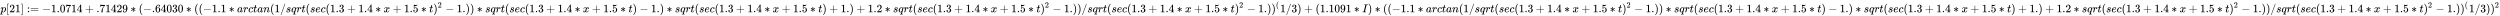 <svg xmlns:xlink="http://www.w3.org/1999/xlink" width="511.826ex" height="3.343ex" style="vertical-align: -0.838ex; margin-left: -0.089ex;" viewBox="-38.5 -1078.4 220368.6 1439.2" role="img" focusable="false" xmlns="http://www.w3.org/2000/svg" aria-labelledby="MathJax-SVG-1-Title">
<title id="MathJax-SVG-1-Title">{\displaystyle p[21]:=-1.0714+.71429*(-.64030*((-1.1*arctan(1/sqrt(sec(1.3+1.4*x+1.5*t)^{2}-1.))*sqrt(sec(1.3+1.4*x+1.5*t)-1.)*sqrt(sec(1.3+1.4*x+1.5*t)+1.)+1.2*sqrt(sec(1.3+1.4*x+1.5*t)^{2}-1.))/sqrt(sec(1.3+1.4*x+1.5*t)^{2}-1.))^{(}1/3)+(1.1091*I)*((-1.1*arctan(1/sqrt(sec(1.3+1.4*x+1.5*t)^{2}-1.))*sqrt(sec(1.3+1.4*x+1.5*t)-1.)*sqrt(sec(1.3+1.4*x+1.5*t)+1.)+1.2*sqrt(sec(1.3+1.4*x+1.5*t)^{2}-1.))/sqrt(sec(1.3+1.4*x+1.5*t)^{2}-1.))^{(}1/3))^{2}}</title>
<defs aria-hidden="true">
<path stroke-width="1" id="E1-MJMATHI-70" d="M23 287Q24 290 25 295T30 317T40 348T55 381T75 411T101 433T134 442Q209 442 230 378L240 387Q302 442 358 442Q423 442 460 395T497 281Q497 173 421 82T249 -10Q227 -10 210 -4Q199 1 187 11T168 28L161 36Q160 35 139 -51T118 -138Q118 -144 126 -145T163 -148H188Q194 -155 194 -157T191 -175Q188 -187 185 -190T172 -194Q170 -194 161 -194T127 -193T65 -192Q-5 -192 -24 -194H-32Q-39 -187 -39 -183Q-37 -156 -26 -148H-6Q28 -147 33 -136Q36 -130 94 103T155 350Q156 355 156 364Q156 405 131 405Q109 405 94 377T71 316T59 280Q57 278 43 278H29Q23 284 23 287ZM178 102Q200 26 252 26Q282 26 310 49T356 107Q374 141 392 215T411 325V331Q411 405 350 405Q339 405 328 402T306 393T286 380T269 365T254 350T243 336T235 326L232 322Q232 321 229 308T218 264T204 212Q178 106 178 102Z"></path>
<path stroke-width="1" id="E1-MJMAIN-5B" d="M118 -250V750H255V710H158V-210H255V-250H118Z"></path>
<path stroke-width="1" id="E1-MJMAIN-32" d="M109 429Q82 429 66 447T50 491Q50 562 103 614T235 666Q326 666 387 610T449 465Q449 422 429 383T381 315T301 241Q265 210 201 149L142 93L218 92Q375 92 385 97Q392 99 409 186V189H449V186Q448 183 436 95T421 3V0H50V19V31Q50 38 56 46T86 81Q115 113 136 137Q145 147 170 174T204 211T233 244T261 278T284 308T305 340T320 369T333 401T340 431T343 464Q343 527 309 573T212 619Q179 619 154 602T119 569T109 550Q109 549 114 549Q132 549 151 535T170 489Q170 464 154 447T109 429Z"></path>
<path stroke-width="1" id="E1-MJMAIN-31" d="M213 578L200 573Q186 568 160 563T102 556H83V602H102Q149 604 189 617T245 641T273 663Q275 666 285 666Q294 666 302 660V361L303 61Q310 54 315 52T339 48T401 46H427V0H416Q395 3 257 3Q121 3 100 0H88V46H114Q136 46 152 46T177 47T193 50T201 52T207 57T213 61V578Z"></path>
<path stroke-width="1" id="E1-MJMAIN-5D" d="M22 710V750H159V-250H22V-210H119V710H22Z"></path>
<path stroke-width="1" id="E1-MJMAIN-3A" d="M78 370Q78 394 95 412T138 430Q162 430 180 414T199 371Q199 346 182 328T139 310T96 327T78 370ZM78 60Q78 84 95 102T138 120Q162 120 180 104T199 61Q199 36 182 18T139 0T96 17T78 60Z"></path>
<path stroke-width="1" id="E1-MJMAIN-3D" d="M56 347Q56 360 70 367H707Q722 359 722 347Q722 336 708 328L390 327H72Q56 332 56 347ZM56 153Q56 168 72 173H708Q722 163 722 153Q722 140 707 133H70Q56 140 56 153Z"></path>
<path stroke-width="1" id="E1-MJMAIN-2212" d="M84 237T84 250T98 270H679Q694 262 694 250T679 230H98Q84 237 84 250Z"></path>
<path stroke-width="1" id="E1-MJMAIN-2E" d="M78 60Q78 84 95 102T138 120Q162 120 180 104T199 61Q199 36 182 18T139 0T96 17T78 60Z"></path>
<path stroke-width="1" id="E1-MJMAIN-30" d="M96 585Q152 666 249 666Q297 666 345 640T423 548Q460 465 460 320Q460 165 417 83Q397 41 362 16T301 -15T250 -22Q224 -22 198 -16T137 16T82 83Q39 165 39 320Q39 494 96 585ZM321 597Q291 629 250 629Q208 629 178 597Q153 571 145 525T137 333Q137 175 145 125T181 46Q209 16 250 16Q290 16 318 46Q347 76 354 130T362 333Q362 478 354 524T321 597Z"></path>
<path stroke-width="1" id="E1-MJMAIN-37" d="M55 458Q56 460 72 567L88 674Q88 676 108 676H128V672Q128 662 143 655T195 646T364 644H485V605L417 512Q408 500 387 472T360 435T339 403T319 367T305 330T292 284T284 230T278 162T275 80Q275 66 275 52T274 28V19Q270 2 255 -10T221 -22Q210 -22 200 -19T179 0T168 40Q168 198 265 368Q285 400 349 489L395 552H302Q128 552 119 546Q113 543 108 522T98 479L95 458V455H55V458Z"></path>
<path stroke-width="1" id="E1-MJMAIN-34" d="M462 0Q444 3 333 3Q217 3 199 0H190V46H221Q241 46 248 46T265 48T279 53T286 61Q287 63 287 115V165H28V211L179 442Q332 674 334 675Q336 677 355 677H373L379 671V211H471V165H379V114Q379 73 379 66T385 54Q393 47 442 46H471V0H462ZM293 211V545L74 212L183 211H293Z"></path>
<path stroke-width="1" id="E1-MJMAIN-2B" d="M56 237T56 250T70 270H369V420L370 570Q380 583 389 583Q402 583 409 568V270H707Q722 262 722 250T707 230H409V-68Q401 -82 391 -82H389H387Q375 -82 369 -68V230H70Q56 237 56 250Z"></path>
<path stroke-width="1" id="E1-MJMAIN-39" d="M352 287Q304 211 232 211Q154 211 104 270T44 396Q42 412 42 436V444Q42 537 111 606Q171 666 243 666Q245 666 249 666T257 665H261Q273 665 286 663T323 651T370 619T413 560Q456 472 456 334Q456 194 396 97Q361 41 312 10T208 -22Q147 -22 108 7T68 93T121 149Q143 149 158 135T173 96Q173 78 164 65T148 49T135 44L131 43Q131 41 138 37T164 27T206 22H212Q272 22 313 86Q352 142 352 280V287ZM244 248Q292 248 321 297T351 430Q351 508 343 542Q341 552 337 562T323 588T293 615T246 625Q208 625 181 598Q160 576 154 546T147 441Q147 358 152 329T172 282Q197 248 244 248Z"></path>
<path stroke-width="1" id="E1-MJMAIN-2217" d="M229 286Q216 420 216 436Q216 454 240 464Q241 464 245 464T251 465Q263 464 273 456T283 436Q283 419 277 356T270 286L328 328Q384 369 389 372T399 375Q412 375 423 365T435 338Q435 325 425 315Q420 312 357 282T289 250L355 219L425 184Q434 175 434 161Q434 146 425 136T401 125Q393 125 383 131T328 171L270 213Q283 79 283 63Q283 53 276 44T250 35Q231 35 224 44T216 63Q216 80 222 143T229 213L171 171Q115 130 110 127Q106 124 100 124Q87 124 76 134T64 161Q64 166 64 169T67 175T72 181T81 188T94 195T113 204T138 215T170 230T210 250L74 315Q65 324 65 338Q65 353 74 363T98 374Q106 374 116 368T171 328L229 286Z"></path>
<path stroke-width="1" id="E1-MJMAIN-28" d="M94 250Q94 319 104 381T127 488T164 576T202 643T244 695T277 729T302 750H315H319Q333 750 333 741Q333 738 316 720T275 667T226 581T184 443T167 250T184 58T225 -81T274 -167T316 -220T333 -241Q333 -250 318 -250H315H302L274 -226Q180 -141 137 -14T94 250Z"></path>
<path stroke-width="1" id="E1-MJMAIN-36" d="M42 313Q42 476 123 571T303 666Q372 666 402 630T432 550Q432 525 418 510T379 495Q356 495 341 509T326 548Q326 592 373 601Q351 623 311 626Q240 626 194 566Q147 500 147 364L148 360Q153 366 156 373Q197 433 263 433H267Q313 433 348 414Q372 400 396 374T435 317Q456 268 456 210V192Q456 169 451 149Q440 90 387 34T253 -22Q225 -22 199 -14T143 16T92 75T56 172T42 313ZM257 397Q227 397 205 380T171 335T154 278T148 216Q148 133 160 97T198 39Q222 21 251 21Q302 21 329 59Q342 77 347 104T352 209Q352 289 347 316T329 361Q302 397 257 397Z"></path>
<path stroke-width="1" id="E1-MJMAIN-33" d="M127 463Q100 463 85 480T69 524Q69 579 117 622T233 665Q268 665 277 664Q351 652 390 611T430 522Q430 470 396 421T302 350L299 348Q299 347 308 345T337 336T375 315Q457 262 457 175Q457 96 395 37T238 -22Q158 -22 100 21T42 130Q42 158 60 175T105 193Q133 193 151 175T169 130Q169 119 166 110T159 94T148 82T136 74T126 70T118 67L114 66Q165 21 238 21Q293 21 321 74Q338 107 338 175V195Q338 290 274 322Q259 328 213 329L171 330L168 332Q166 335 166 348Q166 366 174 366Q202 366 232 371Q266 376 294 413T322 525V533Q322 590 287 612Q265 626 240 626Q208 626 181 615T143 592T132 580H135Q138 579 143 578T153 573T165 566T175 555T183 540T186 520Q186 498 172 481T127 463Z"></path>
<path stroke-width="1" id="E1-MJMATHI-61" d="M33 157Q33 258 109 349T280 441Q331 441 370 392Q386 422 416 422Q429 422 439 414T449 394Q449 381 412 234T374 68Q374 43 381 35T402 26Q411 27 422 35Q443 55 463 131Q469 151 473 152Q475 153 483 153H487Q506 153 506 144Q506 138 501 117T481 63T449 13Q436 0 417 -8Q409 -10 393 -10Q359 -10 336 5T306 36L300 51Q299 52 296 50Q294 48 292 46Q233 -10 172 -10Q117 -10 75 30T33 157ZM351 328Q351 334 346 350T323 385T277 405Q242 405 210 374T160 293Q131 214 119 129Q119 126 119 118T118 106Q118 61 136 44T179 26Q217 26 254 59T298 110Q300 114 325 217T351 328Z"></path>
<path stroke-width="1" id="E1-MJMATHI-72" d="M21 287Q22 290 23 295T28 317T38 348T53 381T73 411T99 433T132 442Q161 442 183 430T214 408T225 388Q227 382 228 382T236 389Q284 441 347 441H350Q398 441 422 400Q430 381 430 363Q430 333 417 315T391 292T366 288Q346 288 334 299T322 328Q322 376 378 392Q356 405 342 405Q286 405 239 331Q229 315 224 298T190 165Q156 25 151 16Q138 -11 108 -11Q95 -11 87 -5T76 7T74 17Q74 30 114 189T154 366Q154 405 128 405Q107 405 92 377T68 316T57 280Q55 278 41 278H27Q21 284 21 287Z"></path>
<path stroke-width="1" id="E1-MJMATHI-63" d="M34 159Q34 268 120 355T306 442Q362 442 394 418T427 355Q427 326 408 306T360 285Q341 285 330 295T319 325T330 359T352 380T366 386H367Q367 388 361 392T340 400T306 404Q276 404 249 390Q228 381 206 359Q162 315 142 235T121 119Q121 73 147 50Q169 26 205 26H209Q321 26 394 111Q403 121 406 121Q410 121 419 112T429 98T420 83T391 55T346 25T282 0T202 -11Q127 -11 81 37T34 159Z"></path>
<path stroke-width="1" id="E1-MJMATHI-74" d="M26 385Q19 392 19 395Q19 399 22 411T27 425Q29 430 36 430T87 431H140L159 511Q162 522 166 540T173 566T179 586T187 603T197 615T211 624T229 626Q247 625 254 615T261 596Q261 589 252 549T232 470L222 433Q222 431 272 431H323Q330 424 330 420Q330 398 317 385H210L174 240Q135 80 135 68Q135 26 162 26Q197 26 230 60T283 144Q285 150 288 151T303 153H307Q322 153 322 145Q322 142 319 133Q314 117 301 95T267 48T216 6T155 -11Q125 -11 98 4T59 56Q57 64 57 83V101L92 241Q127 382 128 383Q128 385 77 385H26Z"></path>
<path stroke-width="1" id="E1-MJMATHI-6E" d="M21 287Q22 293 24 303T36 341T56 388T89 425T135 442Q171 442 195 424T225 390T231 369Q231 367 232 367L243 378Q304 442 382 442Q436 442 469 415T503 336T465 179T427 52Q427 26 444 26Q450 26 453 27Q482 32 505 65T540 145Q542 153 560 153Q580 153 580 145Q580 144 576 130Q568 101 554 73T508 17T439 -10Q392 -10 371 17T350 73Q350 92 386 193T423 345Q423 404 379 404H374Q288 404 229 303L222 291L189 157Q156 26 151 16Q138 -11 108 -11Q95 -11 87 -5T76 7T74 17Q74 30 112 180T152 343Q153 348 153 366Q153 405 129 405Q91 405 66 305Q60 285 60 284Q58 278 41 278H27Q21 284 21 287Z"></path>
<path stroke-width="1" id="E1-MJMAIN-2F" d="M423 750Q432 750 438 744T444 730Q444 725 271 248T92 -240Q85 -250 75 -250Q68 -250 62 -245T56 -231Q56 -221 230 257T407 740Q411 750 423 750Z"></path>
<path stroke-width="1" id="E1-MJMATHI-73" d="M131 289Q131 321 147 354T203 415T300 442Q362 442 390 415T419 355Q419 323 402 308T364 292Q351 292 340 300T328 326Q328 342 337 354T354 372T367 378Q368 378 368 379Q368 382 361 388T336 399T297 405Q249 405 227 379T204 326Q204 301 223 291T278 274T330 259Q396 230 396 163Q396 135 385 107T352 51T289 7T195 -10Q118 -10 86 19T53 87Q53 126 74 143T118 160Q133 160 146 151T160 120Q160 94 142 76T111 58Q109 57 108 57T107 55Q108 52 115 47T146 34T201 27Q237 27 263 38T301 66T318 97T323 122Q323 150 302 164T254 181T195 196T148 231Q131 256 131 289Z"></path>
<path stroke-width="1" id="E1-MJMATHI-71" d="M33 157Q33 258 109 349T280 441Q340 441 372 389Q373 390 377 395T388 406T404 418Q438 442 450 442Q454 442 457 439T460 434Q460 425 391 149Q320 -135 320 -139Q320 -147 365 -148H390Q396 -156 396 -157T393 -175Q389 -188 383 -194H370Q339 -192 262 -192Q234 -192 211 -192T174 -192T157 -193Q143 -193 143 -185Q143 -182 145 -170Q149 -154 152 -151T172 -148Q220 -148 230 -141Q238 -136 258 -53T279 32Q279 33 272 29Q224 -10 172 -10Q117 -10 75 30T33 157ZM352 326Q329 405 277 405Q242 405 210 374T160 293Q131 214 119 129Q119 126 119 118T118 106Q118 61 136 44T179 26Q233 26 290 98L298 109L352 326Z"></path>
<path stroke-width="1" id="E1-MJMATHI-65" d="M39 168Q39 225 58 272T107 350T174 402T244 433T307 442H310Q355 442 388 420T421 355Q421 265 310 237Q261 224 176 223Q139 223 138 221Q138 219 132 186T125 128Q125 81 146 54T209 26T302 45T394 111Q403 121 406 121Q410 121 419 112T429 98T420 82T390 55T344 24T281 -1T205 -11Q126 -11 83 42T39 168ZM373 353Q367 405 305 405Q272 405 244 391T199 357T170 316T154 280T149 261Q149 260 169 260Q282 260 327 284T373 353Z"></path>
<path stroke-width="1" id="E1-MJMATHI-78" d="M52 289Q59 331 106 386T222 442Q257 442 286 424T329 379Q371 442 430 442Q467 442 494 420T522 361Q522 332 508 314T481 292T458 288Q439 288 427 299T415 328Q415 374 465 391Q454 404 425 404Q412 404 406 402Q368 386 350 336Q290 115 290 78Q290 50 306 38T341 26Q378 26 414 59T463 140Q466 150 469 151T485 153H489Q504 153 504 145Q504 144 502 134Q486 77 440 33T333 -11Q263 -11 227 52Q186 -10 133 -10H127Q78 -10 57 16T35 71Q35 103 54 123T99 143Q142 143 142 101Q142 81 130 66T107 46T94 41L91 40Q91 39 97 36T113 29T132 26Q168 26 194 71Q203 87 217 139T245 247T261 313Q266 340 266 352Q266 380 251 392T217 404Q177 404 142 372T93 290Q91 281 88 280T72 278H58Q52 284 52 289Z"></path>
<path stroke-width="1" id="E1-MJMAIN-35" d="M164 157Q164 133 148 117T109 101H102Q148 22 224 22Q294 22 326 82Q345 115 345 210Q345 313 318 349Q292 382 260 382H254Q176 382 136 314Q132 307 129 306T114 304Q97 304 95 310Q93 314 93 485V614Q93 664 98 664Q100 666 102 666Q103 666 123 658T178 642T253 634Q324 634 389 662Q397 666 402 666Q410 666 410 648V635Q328 538 205 538Q174 538 149 544L139 546V374Q158 388 169 396T205 412T256 420Q337 420 393 355T449 201Q449 109 385 44T229 -22Q148 -22 99 32T50 154Q50 178 61 192T84 210T107 214Q132 214 148 197T164 157Z"></path>
<path stroke-width="1" id="E1-MJMAIN-29" d="M60 749L64 750Q69 750 74 750H86L114 726Q208 641 251 514T294 250Q294 182 284 119T261 12T224 -76T186 -143T145 -194T113 -227T90 -246Q87 -249 86 -250H74Q66 -250 63 -250T58 -247T55 -238Q56 -237 66 -225Q221 -64 221 250T66 725Q56 737 55 738Q55 746 60 749Z"></path>
<path stroke-width="1" id="E1-MJMATHI-49" d="M43 1Q26 1 26 10Q26 12 29 24Q34 43 39 45Q42 46 54 46H60Q120 46 136 53Q137 53 138 54Q143 56 149 77T198 273Q210 318 216 344Q286 624 286 626Q284 630 284 631Q274 637 213 637H193Q184 643 189 662Q193 677 195 680T209 683H213Q285 681 359 681Q481 681 487 683H497Q504 676 504 672T501 655T494 639Q491 637 471 637Q440 637 407 634Q393 631 388 623Q381 609 337 432Q326 385 315 341Q245 65 245 59Q245 52 255 50T307 46H339Q345 38 345 37T342 19Q338 6 332 0H316Q279 2 179 2Q143 2 113 2T65 2T43 1Z"></path>
</defs>
<g stroke="currentColor" fill="currentColor" stroke-width="0" transform="matrix(1 0 0 -1 0 0)" aria-hidden="true">
 <use xlink:href="#E1-MJMATHI-70" x="0" y="0"></use>
 <use xlink:href="#E1-MJMAIN-5B" x="503" y="0"></use>
<g transform="translate(782,0)">
 <use xlink:href="#E1-MJMAIN-32"></use>
 <use xlink:href="#E1-MJMAIN-31" x="500" y="0"></use>
</g>
 <use xlink:href="#E1-MJMAIN-5D" x="1783" y="0"></use>
<g transform="translate(2339,0)">
 <use xlink:href="#E1-MJMAIN-3A"></use>
 <use xlink:href="#E1-MJMAIN-3D" x="278" y="0"></use>
</g>
 <use xlink:href="#E1-MJMAIN-2212" x="3674" y="0"></use>
<g transform="translate(4452,0)">
 <use xlink:href="#E1-MJMAIN-31"></use>
 <use xlink:href="#E1-MJMAIN-2E" x="500" y="0"></use>
 <use xlink:href="#E1-MJMAIN-30" x="779" y="0"></use>
 <use xlink:href="#E1-MJMAIN-37" x="1279" y="0"></use>
 <use xlink:href="#E1-MJMAIN-31" x="1780" y="0"></use>
 <use xlink:href="#E1-MJMAIN-34" x="2280" y="0"></use>
</g>
 <use xlink:href="#E1-MJMAIN-2B" x="7455" y="0"></use>
<g transform="translate(8456,0)">
 <use xlink:href="#E1-MJMAIN-2E"></use>
 <use xlink:href="#E1-MJMAIN-37" x="278" y="0"></use>
 <use xlink:href="#E1-MJMAIN-31" x="779" y="0"></use>
 <use xlink:href="#E1-MJMAIN-34" x="1279" y="0"></use>
 <use xlink:href="#E1-MJMAIN-32" x="1780" y="0"></use>
 <use xlink:href="#E1-MJMAIN-39" x="2280" y="0"></use>
</g>
 <use xlink:href="#E1-MJMAIN-2217" x="11459" y="0"></use>
 <use xlink:href="#E1-MJMAIN-28" x="12182" y="0"></use>
 <use xlink:href="#E1-MJMAIN-2212" x="12571" y="0"></use>
<g transform="translate(13350,0)">
 <use xlink:href="#E1-MJMAIN-2E"></use>
 <use xlink:href="#E1-MJMAIN-36" x="278" y="0"></use>
 <use xlink:href="#E1-MJMAIN-34" x="779" y="0"></use>
 <use xlink:href="#E1-MJMAIN-30" x="1279" y="0"></use>
 <use xlink:href="#E1-MJMAIN-33" x="1780" y="0"></use>
 <use xlink:href="#E1-MJMAIN-30" x="2280" y="0"></use>
</g>
 <use xlink:href="#E1-MJMAIN-2217" x="16353" y="0"></use>
 <use xlink:href="#E1-MJMAIN-28" x="17076" y="0"></use>
 <use xlink:href="#E1-MJMAIN-28" x="17465" y="0"></use>
 <use xlink:href="#E1-MJMAIN-2212" x="17855" y="0"></use>
<g transform="translate(18633,0)">
 <use xlink:href="#E1-MJMAIN-31"></use>
 <use xlink:href="#E1-MJMAIN-2E" x="500" y="0"></use>
 <use xlink:href="#E1-MJMAIN-31" x="779" y="0"></use>
</g>
 <use xlink:href="#E1-MJMAIN-2217" x="20135" y="0"></use>
 <use xlink:href="#E1-MJMATHI-61" x="20858" y="0"></use>
 <use xlink:href="#E1-MJMATHI-72" x="21387" y="0"></use>
 <use xlink:href="#E1-MJMATHI-63" x="21839" y="0"></use>
 <use xlink:href="#E1-MJMATHI-74" x="22272" y="0"></use>
 <use xlink:href="#E1-MJMATHI-61" x="22634" y="0"></use>
 <use xlink:href="#E1-MJMATHI-6E" x="23163" y="0"></use>
 <use xlink:href="#E1-MJMAIN-28" x="23764" y="0"></use>
 <use xlink:href="#E1-MJMAIN-31" x="24153" y="0"></use>
 <use xlink:href="#E1-MJMAIN-2F" x="24654" y="0"></use>
 <use xlink:href="#E1-MJMATHI-73" x="25154" y="0"></use>
 <use xlink:href="#E1-MJMATHI-71" x="25624" y="0"></use>
 <use xlink:href="#E1-MJMATHI-72" x="26084" y="0"></use>
 <use xlink:href="#E1-MJMATHI-74" x="26536" y="0"></use>
 <use xlink:href="#E1-MJMAIN-28" x="26897" y="0"></use>
 <use xlink:href="#E1-MJMATHI-73" x="27287" y="0"></use>
 <use xlink:href="#E1-MJMATHI-65" x="27756" y="0"></use>
 <use xlink:href="#E1-MJMATHI-63" x="28223" y="0"></use>
 <use xlink:href="#E1-MJMAIN-28" x="28656" y="0"></use>
<g transform="translate(29046,0)">
 <use xlink:href="#E1-MJMAIN-31"></use>
 <use xlink:href="#E1-MJMAIN-2E" x="500" y="0"></use>
 <use xlink:href="#E1-MJMAIN-33" x="779" y="0"></use>
</g>
 <use xlink:href="#E1-MJMAIN-2B" x="30548" y="0"></use>
<g transform="translate(31548,0)">
 <use xlink:href="#E1-MJMAIN-31"></use>
 <use xlink:href="#E1-MJMAIN-2E" x="500" y="0"></use>
 <use xlink:href="#E1-MJMAIN-34" x="779" y="0"></use>
</g>
 <use xlink:href="#E1-MJMAIN-2217" x="33050" y="0"></use>
 <use xlink:href="#E1-MJMATHI-78" x="33773" y="0"></use>
 <use xlink:href="#E1-MJMAIN-2B" x="34567" y="0"></use>
<g transform="translate(35568,0)">
 <use xlink:href="#E1-MJMAIN-31"></use>
 <use xlink:href="#E1-MJMAIN-2E" x="500" y="0"></use>
 <use xlink:href="#E1-MJMAIN-35" x="779" y="0"></use>
</g>
 <use xlink:href="#E1-MJMAIN-2217" x="37070" y="0"></use>
 <use xlink:href="#E1-MJMATHI-74" x="37793" y="0"></use>
<g transform="translate(38154,0)">
 <use xlink:href="#E1-MJMAIN-29" x="0" y="0"></use>
 <use transform="scale(0.707)" xlink:href="#E1-MJMAIN-32" x="550" y="583"></use>
</g>
 <use xlink:href="#E1-MJMAIN-2212" x="39220" y="0"></use>
<g transform="translate(40220,0)">
 <use xlink:href="#E1-MJMAIN-31"></use>
 <use xlink:href="#E1-MJMAIN-2E" x="500" y="0"></use>
</g>
 <use xlink:href="#E1-MJMAIN-29" x="40999" y="0"></use>
 <use xlink:href="#E1-MJMAIN-29" x="41389" y="0"></use>
 <use xlink:href="#E1-MJMAIN-2217" x="42001" y="0"></use>
 <use xlink:href="#E1-MJMATHI-73" x="42723" y="0"></use>
 <use xlink:href="#E1-MJMATHI-71" x="43193" y="0"></use>
 <use xlink:href="#E1-MJMATHI-72" x="43653" y="0"></use>
 <use xlink:href="#E1-MJMATHI-74" x="44105" y="0"></use>
 <use xlink:href="#E1-MJMAIN-28" x="44466" y="0"></use>
 <use xlink:href="#E1-MJMATHI-73" x="44856" y="0"></use>
 <use xlink:href="#E1-MJMATHI-65" x="45325" y="0"></use>
 <use xlink:href="#E1-MJMATHI-63" x="45792" y="0"></use>
 <use xlink:href="#E1-MJMAIN-28" x="46225" y="0"></use>
<g transform="translate(46615,0)">
 <use xlink:href="#E1-MJMAIN-31"></use>
 <use xlink:href="#E1-MJMAIN-2E" x="500" y="0"></use>
 <use xlink:href="#E1-MJMAIN-33" x="779" y="0"></use>
</g>
 <use xlink:href="#E1-MJMAIN-2B" x="48117" y="0"></use>
<g transform="translate(49117,0)">
 <use xlink:href="#E1-MJMAIN-31"></use>
 <use xlink:href="#E1-MJMAIN-2E" x="500" y="0"></use>
 <use xlink:href="#E1-MJMAIN-34" x="779" y="0"></use>
</g>
 <use xlink:href="#E1-MJMAIN-2217" x="50619" y="0"></use>
 <use xlink:href="#E1-MJMATHI-78" x="51342" y="0"></use>
 <use xlink:href="#E1-MJMAIN-2B" x="52137" y="0"></use>
<g transform="translate(53137,0)">
 <use xlink:href="#E1-MJMAIN-31"></use>
 <use xlink:href="#E1-MJMAIN-2E" x="500" y="0"></use>
 <use xlink:href="#E1-MJMAIN-35" x="779" y="0"></use>
</g>
 <use xlink:href="#E1-MJMAIN-2217" x="54639" y="0"></use>
 <use xlink:href="#E1-MJMATHI-74" x="55362" y="0"></use>
 <use xlink:href="#E1-MJMAIN-29" x="55723" y="0"></use>
 <use xlink:href="#E1-MJMAIN-2212" x="56335" y="0"></use>
<g transform="translate(57336,0)">
 <use xlink:href="#E1-MJMAIN-31"></use>
 <use xlink:href="#E1-MJMAIN-2E" x="500" y="0"></use>
</g>
 <use xlink:href="#E1-MJMAIN-29" x="58115" y="0"></use>
 <use xlink:href="#E1-MJMAIN-2217" x="58726" y="0"></use>
 <use xlink:href="#E1-MJMATHI-73" x="59449" y="0"></use>
 <use xlink:href="#E1-MJMATHI-71" x="59919" y="0"></use>
 <use xlink:href="#E1-MJMATHI-72" x="60379" y="0"></use>
 <use xlink:href="#E1-MJMATHI-74" x="60831" y="0"></use>
 <use xlink:href="#E1-MJMAIN-28" x="61192" y="0"></use>
 <use xlink:href="#E1-MJMATHI-73" x="61582" y="0"></use>
 <use xlink:href="#E1-MJMATHI-65" x="62051" y="0"></use>
 <use xlink:href="#E1-MJMATHI-63" x="62518" y="0"></use>
 <use xlink:href="#E1-MJMAIN-28" x="62951" y="0"></use>
<g transform="translate(63341,0)">
 <use xlink:href="#E1-MJMAIN-31"></use>
 <use xlink:href="#E1-MJMAIN-2E" x="500" y="0"></use>
 <use xlink:href="#E1-MJMAIN-33" x="779" y="0"></use>
</g>
 <use xlink:href="#E1-MJMAIN-2B" x="64842" y="0"></use>
<g transform="translate(65843,0)">
 <use xlink:href="#E1-MJMAIN-31"></use>
 <use xlink:href="#E1-MJMAIN-2E" x="500" y="0"></use>
 <use xlink:href="#E1-MJMAIN-34" x="779" y="0"></use>
</g>
 <use xlink:href="#E1-MJMAIN-2217" x="67345" y="0"></use>
 <use xlink:href="#E1-MJMATHI-78" x="68067" y="0"></use>
 <use xlink:href="#E1-MJMAIN-2B" x="68862" y="0"></use>
<g transform="translate(69863,0)">
 <use xlink:href="#E1-MJMAIN-31"></use>
 <use xlink:href="#E1-MJMAIN-2E" x="500" y="0"></use>
 <use xlink:href="#E1-MJMAIN-35" x="779" y="0"></use>
</g>
 <use xlink:href="#E1-MJMAIN-2217" x="71365" y="0"></use>
 <use xlink:href="#E1-MJMATHI-74" x="72087" y="0"></use>
 <use xlink:href="#E1-MJMAIN-29" x="72449" y="0"></use>
 <use xlink:href="#E1-MJMAIN-2B" x="73061" y="0"></use>
<g transform="translate(74061,0)">
 <use xlink:href="#E1-MJMAIN-31"></use>
 <use xlink:href="#E1-MJMAIN-2E" x="500" y="0"></use>
</g>
 <use xlink:href="#E1-MJMAIN-29" x="74840" y="0"></use>
 <use xlink:href="#E1-MJMAIN-2B" x="75452" y="0"></use>
<g transform="translate(76453,0)">
 <use xlink:href="#E1-MJMAIN-31"></use>
 <use xlink:href="#E1-MJMAIN-2E" x="500" y="0"></use>
 <use xlink:href="#E1-MJMAIN-32" x="779" y="0"></use>
</g>
 <use xlink:href="#E1-MJMAIN-2217" x="77954" y="0"></use>
 <use xlink:href="#E1-MJMATHI-73" x="78677" y="0"></use>
 <use xlink:href="#E1-MJMATHI-71" x="79147" y="0"></use>
 <use xlink:href="#E1-MJMATHI-72" x="79607" y="0"></use>
 <use xlink:href="#E1-MJMATHI-74" x="80059" y="0"></use>
 <use xlink:href="#E1-MJMAIN-28" x="80420" y="0"></use>
 <use xlink:href="#E1-MJMATHI-73" x="80810" y="0"></use>
 <use xlink:href="#E1-MJMATHI-65" x="81279" y="0"></use>
 <use xlink:href="#E1-MJMATHI-63" x="81746" y="0"></use>
 <use xlink:href="#E1-MJMAIN-28" x="82179" y="0"></use>
<g transform="translate(82569,0)">
 <use xlink:href="#E1-MJMAIN-31"></use>
 <use xlink:href="#E1-MJMAIN-2E" x="500" y="0"></use>
 <use xlink:href="#E1-MJMAIN-33" x="779" y="0"></use>
</g>
 <use xlink:href="#E1-MJMAIN-2B" x="84070" y="0"></use>
<g transform="translate(85071,0)">
 <use xlink:href="#E1-MJMAIN-31"></use>
 <use xlink:href="#E1-MJMAIN-2E" x="500" y="0"></use>
 <use xlink:href="#E1-MJMAIN-34" x="779" y="0"></use>
</g>
 <use xlink:href="#E1-MJMAIN-2217" x="86573" y="0"></use>
 <use xlink:href="#E1-MJMATHI-78" x="87296" y="0"></use>
 <use xlink:href="#E1-MJMAIN-2B" x="88090" y="0"></use>
<g transform="translate(89091,0)">
 <use xlink:href="#E1-MJMAIN-31"></use>
 <use xlink:href="#E1-MJMAIN-2E" x="500" y="0"></use>
 <use xlink:href="#E1-MJMAIN-35" x="779" y="0"></use>
</g>
 <use xlink:href="#E1-MJMAIN-2217" x="90593" y="0"></use>
 <use xlink:href="#E1-MJMATHI-74" x="91315" y="0"></use>
<g transform="translate(91677,0)">
 <use xlink:href="#E1-MJMAIN-29" x="0" y="0"></use>
 <use transform="scale(0.707)" xlink:href="#E1-MJMAIN-32" x="550" y="583"></use>
</g>
 <use xlink:href="#E1-MJMAIN-2212" x="92743" y="0"></use>
<g transform="translate(93743,0)">
 <use xlink:href="#E1-MJMAIN-31"></use>
 <use xlink:href="#E1-MJMAIN-2E" x="500" y="0"></use>
</g>
 <use xlink:href="#E1-MJMAIN-29" x="94522" y="0"></use>
 <use xlink:href="#E1-MJMAIN-29" x="94912" y="0"></use>
 <use xlink:href="#E1-MJMAIN-2F" x="95301" y="0"></use>
 <use xlink:href="#E1-MJMATHI-73" x="95802" y="0"></use>
 <use xlink:href="#E1-MJMATHI-71" x="96271" y="0"></use>
 <use xlink:href="#E1-MJMATHI-72" x="96732" y="0"></use>
 <use xlink:href="#E1-MJMATHI-74" x="97183" y="0"></use>
 <use xlink:href="#E1-MJMAIN-28" x="97545" y="0"></use>
 <use xlink:href="#E1-MJMATHI-73" x="97934" y="0"></use>
 <use xlink:href="#E1-MJMATHI-65" x="98404" y="0"></use>
 <use xlink:href="#E1-MJMATHI-63" x="98870" y="0"></use>
 <use xlink:href="#E1-MJMAIN-28" x="99304" y="0"></use>
<g transform="translate(99693,0)">
 <use xlink:href="#E1-MJMAIN-31"></use>
 <use xlink:href="#E1-MJMAIN-2E" x="500" y="0"></use>
 <use xlink:href="#E1-MJMAIN-33" x="779" y="0"></use>
</g>
 <use xlink:href="#E1-MJMAIN-2B" x="101195" y="0"></use>
<g transform="translate(102196,0)">
 <use xlink:href="#E1-MJMAIN-31"></use>
 <use xlink:href="#E1-MJMAIN-2E" x="500" y="0"></use>
 <use xlink:href="#E1-MJMAIN-34" x="779" y="0"></use>
</g>
 <use xlink:href="#E1-MJMAIN-2217" x="103697" y="0"></use>
 <use xlink:href="#E1-MJMATHI-78" x="104420" y="0"></use>
 <use xlink:href="#E1-MJMAIN-2B" x="105215" y="0"></use>
<g transform="translate(106216,0)">
 <use xlink:href="#E1-MJMAIN-31"></use>
 <use xlink:href="#E1-MJMAIN-2E" x="500" y="0"></use>
 <use xlink:href="#E1-MJMAIN-35" x="779" y="0"></use>
</g>
 <use xlink:href="#E1-MJMAIN-2217" x="107717" y="0"></use>
 <use xlink:href="#E1-MJMATHI-74" x="108440" y="0"></use>
<g transform="translate(108802,0)">
 <use xlink:href="#E1-MJMAIN-29" x="0" y="0"></use>
 <use transform="scale(0.707)" xlink:href="#E1-MJMAIN-32" x="550" y="583"></use>
</g>
 <use xlink:href="#E1-MJMAIN-2212" x="109867" y="0"></use>
<g transform="translate(110868,0)">
 <use xlink:href="#E1-MJMAIN-31"></use>
 <use xlink:href="#E1-MJMAIN-2E" x="500" y="0"></use>
</g>
 <use xlink:href="#E1-MJMAIN-29" x="111647" y="0"></use>
<g transform="translate(112036,0)">
 <use xlink:href="#E1-MJMAIN-29" x="0" y="0"></use>
 <use transform="scale(0.707)" xlink:href="#E1-MJMAIN-28" x="550" y="583"></use>
</g>
 <use xlink:href="#E1-MJMAIN-31" x="112801" y="0"></use>
 <use xlink:href="#E1-MJMAIN-2F" x="113302" y="0"></use>
 <use xlink:href="#E1-MJMAIN-33" x="113802" y="0"></use>
 <use xlink:href="#E1-MJMAIN-29" x="114303" y="0"></use>
 <use xlink:href="#E1-MJMAIN-2B" x="114915" y="0"></use>
 <use xlink:href="#E1-MJMAIN-28" x="115915" y="0"></use>
<g transform="translate(116305,0)">
 <use xlink:href="#E1-MJMAIN-31"></use>
 <use xlink:href="#E1-MJMAIN-2E" x="500" y="0"></use>
 <use xlink:href="#E1-MJMAIN-31" x="779" y="0"></use>
 <use xlink:href="#E1-MJMAIN-30" x="1279" y="0"></use>
 <use xlink:href="#E1-MJMAIN-39" x="1780" y="0"></use>
 <use xlink:href="#E1-MJMAIN-31" x="2280" y="0"></use>
</g>
 <use xlink:href="#E1-MJMAIN-2217" x="119308" y="0"></use>
 <use xlink:href="#E1-MJMATHI-49" x="120031" y="0"></use>
 <use xlink:href="#E1-MJMAIN-29" x="120535" y="0"></use>
 <use xlink:href="#E1-MJMAIN-2217" x="121147" y="0"></use>
 <use xlink:href="#E1-MJMAIN-28" x="121870" y="0"></use>
 <use xlink:href="#E1-MJMAIN-28" x="122259" y="0"></use>
 <use xlink:href="#E1-MJMAIN-2212" x="122649" y="0"></use>
<g transform="translate(123427,0)">
 <use xlink:href="#E1-MJMAIN-31"></use>
 <use xlink:href="#E1-MJMAIN-2E" x="500" y="0"></use>
 <use xlink:href="#E1-MJMAIN-31" x="779" y="0"></use>
</g>
 <use xlink:href="#E1-MJMAIN-2217" x="124929" y="0"></use>
 <use xlink:href="#E1-MJMATHI-61" x="125652" y="0"></use>
 <use xlink:href="#E1-MJMATHI-72" x="126181" y="0"></use>
 <use xlink:href="#E1-MJMATHI-63" x="126633" y="0"></use>
 <use xlink:href="#E1-MJMATHI-74" x="127066" y="0"></use>
 <use xlink:href="#E1-MJMATHI-61" x="127428" y="0"></use>
 <use xlink:href="#E1-MJMATHI-6E" x="127957" y="0"></use>
 <use xlink:href="#E1-MJMAIN-28" x="128558" y="0"></use>
 <use xlink:href="#E1-MJMAIN-31" x="128947" y="0"></use>
 <use xlink:href="#E1-MJMAIN-2F" x="129448" y="0"></use>
 <use xlink:href="#E1-MJMATHI-73" x="129948" y="0"></use>
 <use xlink:href="#E1-MJMATHI-71" x="130418" y="0"></use>
 <use xlink:href="#E1-MJMATHI-72" x="130878" y="0"></use>
 <use xlink:href="#E1-MJMATHI-74" x="131330" y="0"></use>
 <use xlink:href="#E1-MJMAIN-28" x="131691" y="0"></use>
 <use xlink:href="#E1-MJMATHI-73" x="132081" y="0"></use>
 <use xlink:href="#E1-MJMATHI-65" x="132550" y="0"></use>
 <use xlink:href="#E1-MJMATHI-63" x="133017" y="0"></use>
 <use xlink:href="#E1-MJMAIN-28" x="133450" y="0"></use>
<g transform="translate(133840,0)">
 <use xlink:href="#E1-MJMAIN-31"></use>
 <use xlink:href="#E1-MJMAIN-2E" x="500" y="0"></use>
 <use xlink:href="#E1-MJMAIN-33" x="779" y="0"></use>
</g>
 <use xlink:href="#E1-MJMAIN-2B" x="135341" y="0"></use>
<g transform="translate(136342,0)">
 <use xlink:href="#E1-MJMAIN-31"></use>
 <use xlink:href="#E1-MJMAIN-2E" x="500" y="0"></use>
 <use xlink:href="#E1-MJMAIN-34" x="779" y="0"></use>
</g>
 <use xlink:href="#E1-MJMAIN-2217" x="137844" y="0"></use>
 <use xlink:href="#E1-MJMATHI-78" x="138567" y="0"></use>
 <use xlink:href="#E1-MJMAIN-2B" x="139361" y="0"></use>
<g transform="translate(140362,0)">
 <use xlink:href="#E1-MJMAIN-31"></use>
 <use xlink:href="#E1-MJMAIN-2E" x="500" y="0"></use>
 <use xlink:href="#E1-MJMAIN-35" x="779" y="0"></use>
</g>
 <use xlink:href="#E1-MJMAIN-2217" x="141864" y="0"></use>
 <use xlink:href="#E1-MJMATHI-74" x="142586" y="0"></use>
<g transform="translate(142948,0)">
 <use xlink:href="#E1-MJMAIN-29" x="0" y="0"></use>
 <use transform="scale(0.707)" xlink:href="#E1-MJMAIN-32" x="550" y="583"></use>
</g>
 <use xlink:href="#E1-MJMAIN-2212" x="144014" y="0"></use>
<g transform="translate(145014,0)">
 <use xlink:href="#E1-MJMAIN-31"></use>
 <use xlink:href="#E1-MJMAIN-2E" x="500" y="0"></use>
</g>
 <use xlink:href="#E1-MJMAIN-29" x="145793" y="0"></use>
 <use xlink:href="#E1-MJMAIN-29" x="146183" y="0"></use>
 <use xlink:href="#E1-MJMAIN-2217" x="146794" y="0"></use>
 <use xlink:href="#E1-MJMATHI-73" x="147517" y="0"></use>
 <use xlink:href="#E1-MJMATHI-71" x="147987" y="0"></use>
 <use xlink:href="#E1-MJMATHI-72" x="148447" y="0"></use>
 <use xlink:href="#E1-MJMATHI-74" x="148899" y="0"></use>
 <use xlink:href="#E1-MJMAIN-28" x="149260" y="0"></use>
 <use xlink:href="#E1-MJMATHI-73" x="149650" y="0"></use>
 <use xlink:href="#E1-MJMATHI-65" x="150119" y="0"></use>
 <use xlink:href="#E1-MJMATHI-63" x="150586" y="0"></use>
 <use xlink:href="#E1-MJMAIN-28" x="151019" y="0"></use>
<g transform="translate(151409,0)">
 <use xlink:href="#E1-MJMAIN-31"></use>
 <use xlink:href="#E1-MJMAIN-2E" x="500" y="0"></use>
 <use xlink:href="#E1-MJMAIN-33" x="779" y="0"></use>
</g>
 <use xlink:href="#E1-MJMAIN-2B" x="152910" y="0"></use>
<g transform="translate(153911,0)">
 <use xlink:href="#E1-MJMAIN-31"></use>
 <use xlink:href="#E1-MJMAIN-2E" x="500" y="0"></use>
 <use xlink:href="#E1-MJMAIN-34" x="779" y="0"></use>
</g>
 <use xlink:href="#E1-MJMAIN-2217" x="155413" y="0"></use>
 <use xlink:href="#E1-MJMATHI-78" x="156136" y="0"></use>
 <use xlink:href="#E1-MJMAIN-2B" x="156930" y="0"></use>
<g transform="translate(157931,0)">
 <use xlink:href="#E1-MJMAIN-31"></use>
 <use xlink:href="#E1-MJMAIN-2E" x="500" y="0"></use>
 <use xlink:href="#E1-MJMAIN-35" x="779" y="0"></use>
</g>
 <use xlink:href="#E1-MJMAIN-2217" x="159433" y="0"></use>
 <use xlink:href="#E1-MJMATHI-74" x="160155" y="0"></use>
 <use xlink:href="#E1-MJMAIN-29" x="160517" y="0"></use>
 <use xlink:href="#E1-MJMAIN-2212" x="161129" y="0"></use>
<g transform="translate(162129,0)">
 <use xlink:href="#E1-MJMAIN-31"></use>
 <use xlink:href="#E1-MJMAIN-2E" x="500" y="0"></use>
</g>
 <use xlink:href="#E1-MJMAIN-29" x="162908" y="0"></use>
 <use xlink:href="#E1-MJMAIN-2217" x="163520" y="0"></use>
 <use xlink:href="#E1-MJMATHI-73" x="164243" y="0"></use>
 <use xlink:href="#E1-MJMATHI-71" x="164712" y="0"></use>
 <use xlink:href="#E1-MJMATHI-72" x="165173" y="0"></use>
 <use xlink:href="#E1-MJMATHI-74" x="165624" y="0"></use>
 <use xlink:href="#E1-MJMAIN-28" x="165986" y="0"></use>
 <use xlink:href="#E1-MJMATHI-73" x="166375" y="0"></use>
 <use xlink:href="#E1-MJMATHI-65" x="166845" y="0"></use>
 <use xlink:href="#E1-MJMATHI-63" x="167311" y="0"></use>
 <use xlink:href="#E1-MJMAIN-28" x="167745" y="0"></use>
<g transform="translate(168134,0)">
 <use xlink:href="#E1-MJMAIN-31"></use>
 <use xlink:href="#E1-MJMAIN-2E" x="500" y="0"></use>
 <use xlink:href="#E1-MJMAIN-33" x="779" y="0"></use>
</g>
 <use xlink:href="#E1-MJMAIN-2B" x="169636" y="0"></use>
<g transform="translate(170637,0)">
 <use xlink:href="#E1-MJMAIN-31"></use>
 <use xlink:href="#E1-MJMAIN-2E" x="500" y="0"></use>
 <use xlink:href="#E1-MJMAIN-34" x="779" y="0"></use>
</g>
 <use xlink:href="#E1-MJMAIN-2217" x="172139" y="0"></use>
 <use xlink:href="#E1-MJMATHI-78" x="172861" y="0"></use>
 <use xlink:href="#E1-MJMAIN-2B" x="173656" y="0"></use>
<g transform="translate(174657,0)">
 <use xlink:href="#E1-MJMAIN-31"></use>
 <use xlink:href="#E1-MJMAIN-2E" x="500" y="0"></use>
 <use xlink:href="#E1-MJMAIN-35" x="779" y="0"></use>
</g>
 <use xlink:href="#E1-MJMAIN-2217" x="176158" y="0"></use>
 <use xlink:href="#E1-MJMATHI-74" x="176881" y="0"></use>
 <use xlink:href="#E1-MJMAIN-29" x="177243" y="0"></use>
 <use xlink:href="#E1-MJMAIN-2B" x="177854" y="0"></use>
<g transform="translate(178855,0)">
 <use xlink:href="#E1-MJMAIN-31"></use>
 <use xlink:href="#E1-MJMAIN-2E" x="500" y="0"></use>
</g>
 <use xlink:href="#E1-MJMAIN-29" x="179634" y="0"></use>
 <use xlink:href="#E1-MJMAIN-2B" x="180246" y="0"></use>
<g transform="translate(181247,0)">
 <use xlink:href="#E1-MJMAIN-31"></use>
 <use xlink:href="#E1-MJMAIN-2E" x="500" y="0"></use>
 <use xlink:href="#E1-MJMAIN-32" x="779" y="0"></use>
</g>
 <use xlink:href="#E1-MJMAIN-2217" x="182748" y="0"></use>
 <use xlink:href="#E1-MJMATHI-73" x="183471" y="0"></use>
 <use xlink:href="#E1-MJMATHI-71" x="183940" y="0"></use>
 <use xlink:href="#E1-MJMATHI-72" x="184401" y="0"></use>
 <use xlink:href="#E1-MJMATHI-74" x="184852" y="0"></use>
 <use xlink:href="#E1-MJMAIN-28" x="185214" y="0"></use>
 <use xlink:href="#E1-MJMATHI-73" x="185603" y="0"></use>
 <use xlink:href="#E1-MJMATHI-65" x="186073" y="0"></use>
 <use xlink:href="#E1-MJMATHI-63" x="186539" y="0"></use>
 <use xlink:href="#E1-MJMAIN-28" x="186973" y="0"></use>
<g transform="translate(187362,0)">
 <use xlink:href="#E1-MJMAIN-31"></use>
 <use xlink:href="#E1-MJMAIN-2E" x="500" y="0"></use>
 <use xlink:href="#E1-MJMAIN-33" x="779" y="0"></use>
</g>
 <use xlink:href="#E1-MJMAIN-2B" x="188864" y="0"></use>
<g transform="translate(189865,0)">
 <use xlink:href="#E1-MJMAIN-31"></use>
 <use xlink:href="#E1-MJMAIN-2E" x="500" y="0"></use>
 <use xlink:href="#E1-MJMAIN-34" x="779" y="0"></use>
</g>
 <use xlink:href="#E1-MJMAIN-2217" x="191367" y="0"></use>
 <use xlink:href="#E1-MJMATHI-78" x="192089" y="0"></use>
 <use xlink:href="#E1-MJMAIN-2B" x="192884" y="0"></use>
<g transform="translate(193885,0)">
 <use xlink:href="#E1-MJMAIN-31"></use>
 <use xlink:href="#E1-MJMAIN-2E" x="500" y="0"></use>
 <use xlink:href="#E1-MJMAIN-35" x="779" y="0"></use>
</g>
 <use xlink:href="#E1-MJMAIN-2217" x="195387" y="0"></use>
 <use xlink:href="#E1-MJMATHI-74" x="196109" y="0"></use>
<g transform="translate(196471,0)">
 <use xlink:href="#E1-MJMAIN-29" x="0" y="0"></use>
 <use transform="scale(0.707)" xlink:href="#E1-MJMAIN-32" x="550" y="583"></use>
</g>
 <use xlink:href="#E1-MJMAIN-2212" x="197536" y="0"></use>
<g transform="translate(198537,0)">
 <use xlink:href="#E1-MJMAIN-31"></use>
 <use xlink:href="#E1-MJMAIN-2E" x="500" y="0"></use>
</g>
 <use xlink:href="#E1-MJMAIN-29" x="199316" y="0"></use>
 <use xlink:href="#E1-MJMAIN-29" x="199706" y="0"></use>
 <use xlink:href="#E1-MJMAIN-2F" x="200095" y="0"></use>
 <use xlink:href="#E1-MJMATHI-73" x="200596" y="0"></use>
 <use xlink:href="#E1-MJMATHI-71" x="201065" y="0"></use>
 <use xlink:href="#E1-MJMATHI-72" x="201526" y="0"></use>
 <use xlink:href="#E1-MJMATHI-74" x="201977" y="0"></use>
 <use xlink:href="#E1-MJMAIN-28" x="202339" y="0"></use>
 <use xlink:href="#E1-MJMATHI-73" x="202728" y="0"></use>
 <use xlink:href="#E1-MJMATHI-65" x="203198" y="0"></use>
 <use xlink:href="#E1-MJMATHI-63" x="203664" y="0"></use>
 <use xlink:href="#E1-MJMAIN-28" x="204098" y="0"></use>
<g transform="translate(204487,0)">
 <use xlink:href="#E1-MJMAIN-31"></use>
 <use xlink:href="#E1-MJMAIN-2E" x="500" y="0"></use>
 <use xlink:href="#E1-MJMAIN-33" x="779" y="0"></use>
</g>
 <use xlink:href="#E1-MJMAIN-2B" x="205989" y="0"></use>
<g transform="translate(206990,0)">
 <use xlink:href="#E1-MJMAIN-31"></use>
 <use xlink:href="#E1-MJMAIN-2E" x="500" y="0"></use>
 <use xlink:href="#E1-MJMAIN-34" x="779" y="0"></use>
</g>
 <use xlink:href="#E1-MJMAIN-2217" x="208491" y="0"></use>
 <use xlink:href="#E1-MJMATHI-78" x="209214" y="0"></use>
 <use xlink:href="#E1-MJMAIN-2B" x="210009" y="0"></use>
<g transform="translate(211009,0)">
 <use xlink:href="#E1-MJMAIN-31"></use>
 <use xlink:href="#E1-MJMAIN-2E" x="500" y="0"></use>
 <use xlink:href="#E1-MJMAIN-35" x="779" y="0"></use>
</g>
 <use xlink:href="#E1-MJMAIN-2217" x="212511" y="0"></use>
 <use xlink:href="#E1-MJMATHI-74" x="213234" y="0"></use>
<g transform="translate(213595,0)">
 <use xlink:href="#E1-MJMAIN-29" x="0" y="0"></use>
 <use transform="scale(0.707)" xlink:href="#E1-MJMAIN-32" x="550" y="583"></use>
</g>
 <use xlink:href="#E1-MJMAIN-2212" x="214661" y="0"></use>
<g transform="translate(215662,0)">
 <use xlink:href="#E1-MJMAIN-31"></use>
 <use xlink:href="#E1-MJMAIN-2E" x="500" y="0"></use>
</g>
 <use xlink:href="#E1-MJMAIN-29" x="216441" y="0"></use>
<g transform="translate(216830,0)">
 <use xlink:href="#E1-MJMAIN-29" x="0" y="0"></use>
 <use transform="scale(0.707)" xlink:href="#E1-MJMAIN-28" x="550" y="583"></use>
</g>
 <use xlink:href="#E1-MJMAIN-31" x="217595" y="0"></use>
 <use xlink:href="#E1-MJMAIN-2F" x="218096" y="0"></use>
 <use xlink:href="#E1-MJMAIN-33" x="218596" y="0"></use>
 <use xlink:href="#E1-MJMAIN-29" x="219097" y="0"></use>
<g transform="translate(219486,0)">
 <use xlink:href="#E1-MJMAIN-29" x="0" y="0"></use>
 <use transform="scale(0.707)" xlink:href="#E1-MJMAIN-32" x="550" y="583"></use>
</g>
</g>
</svg>